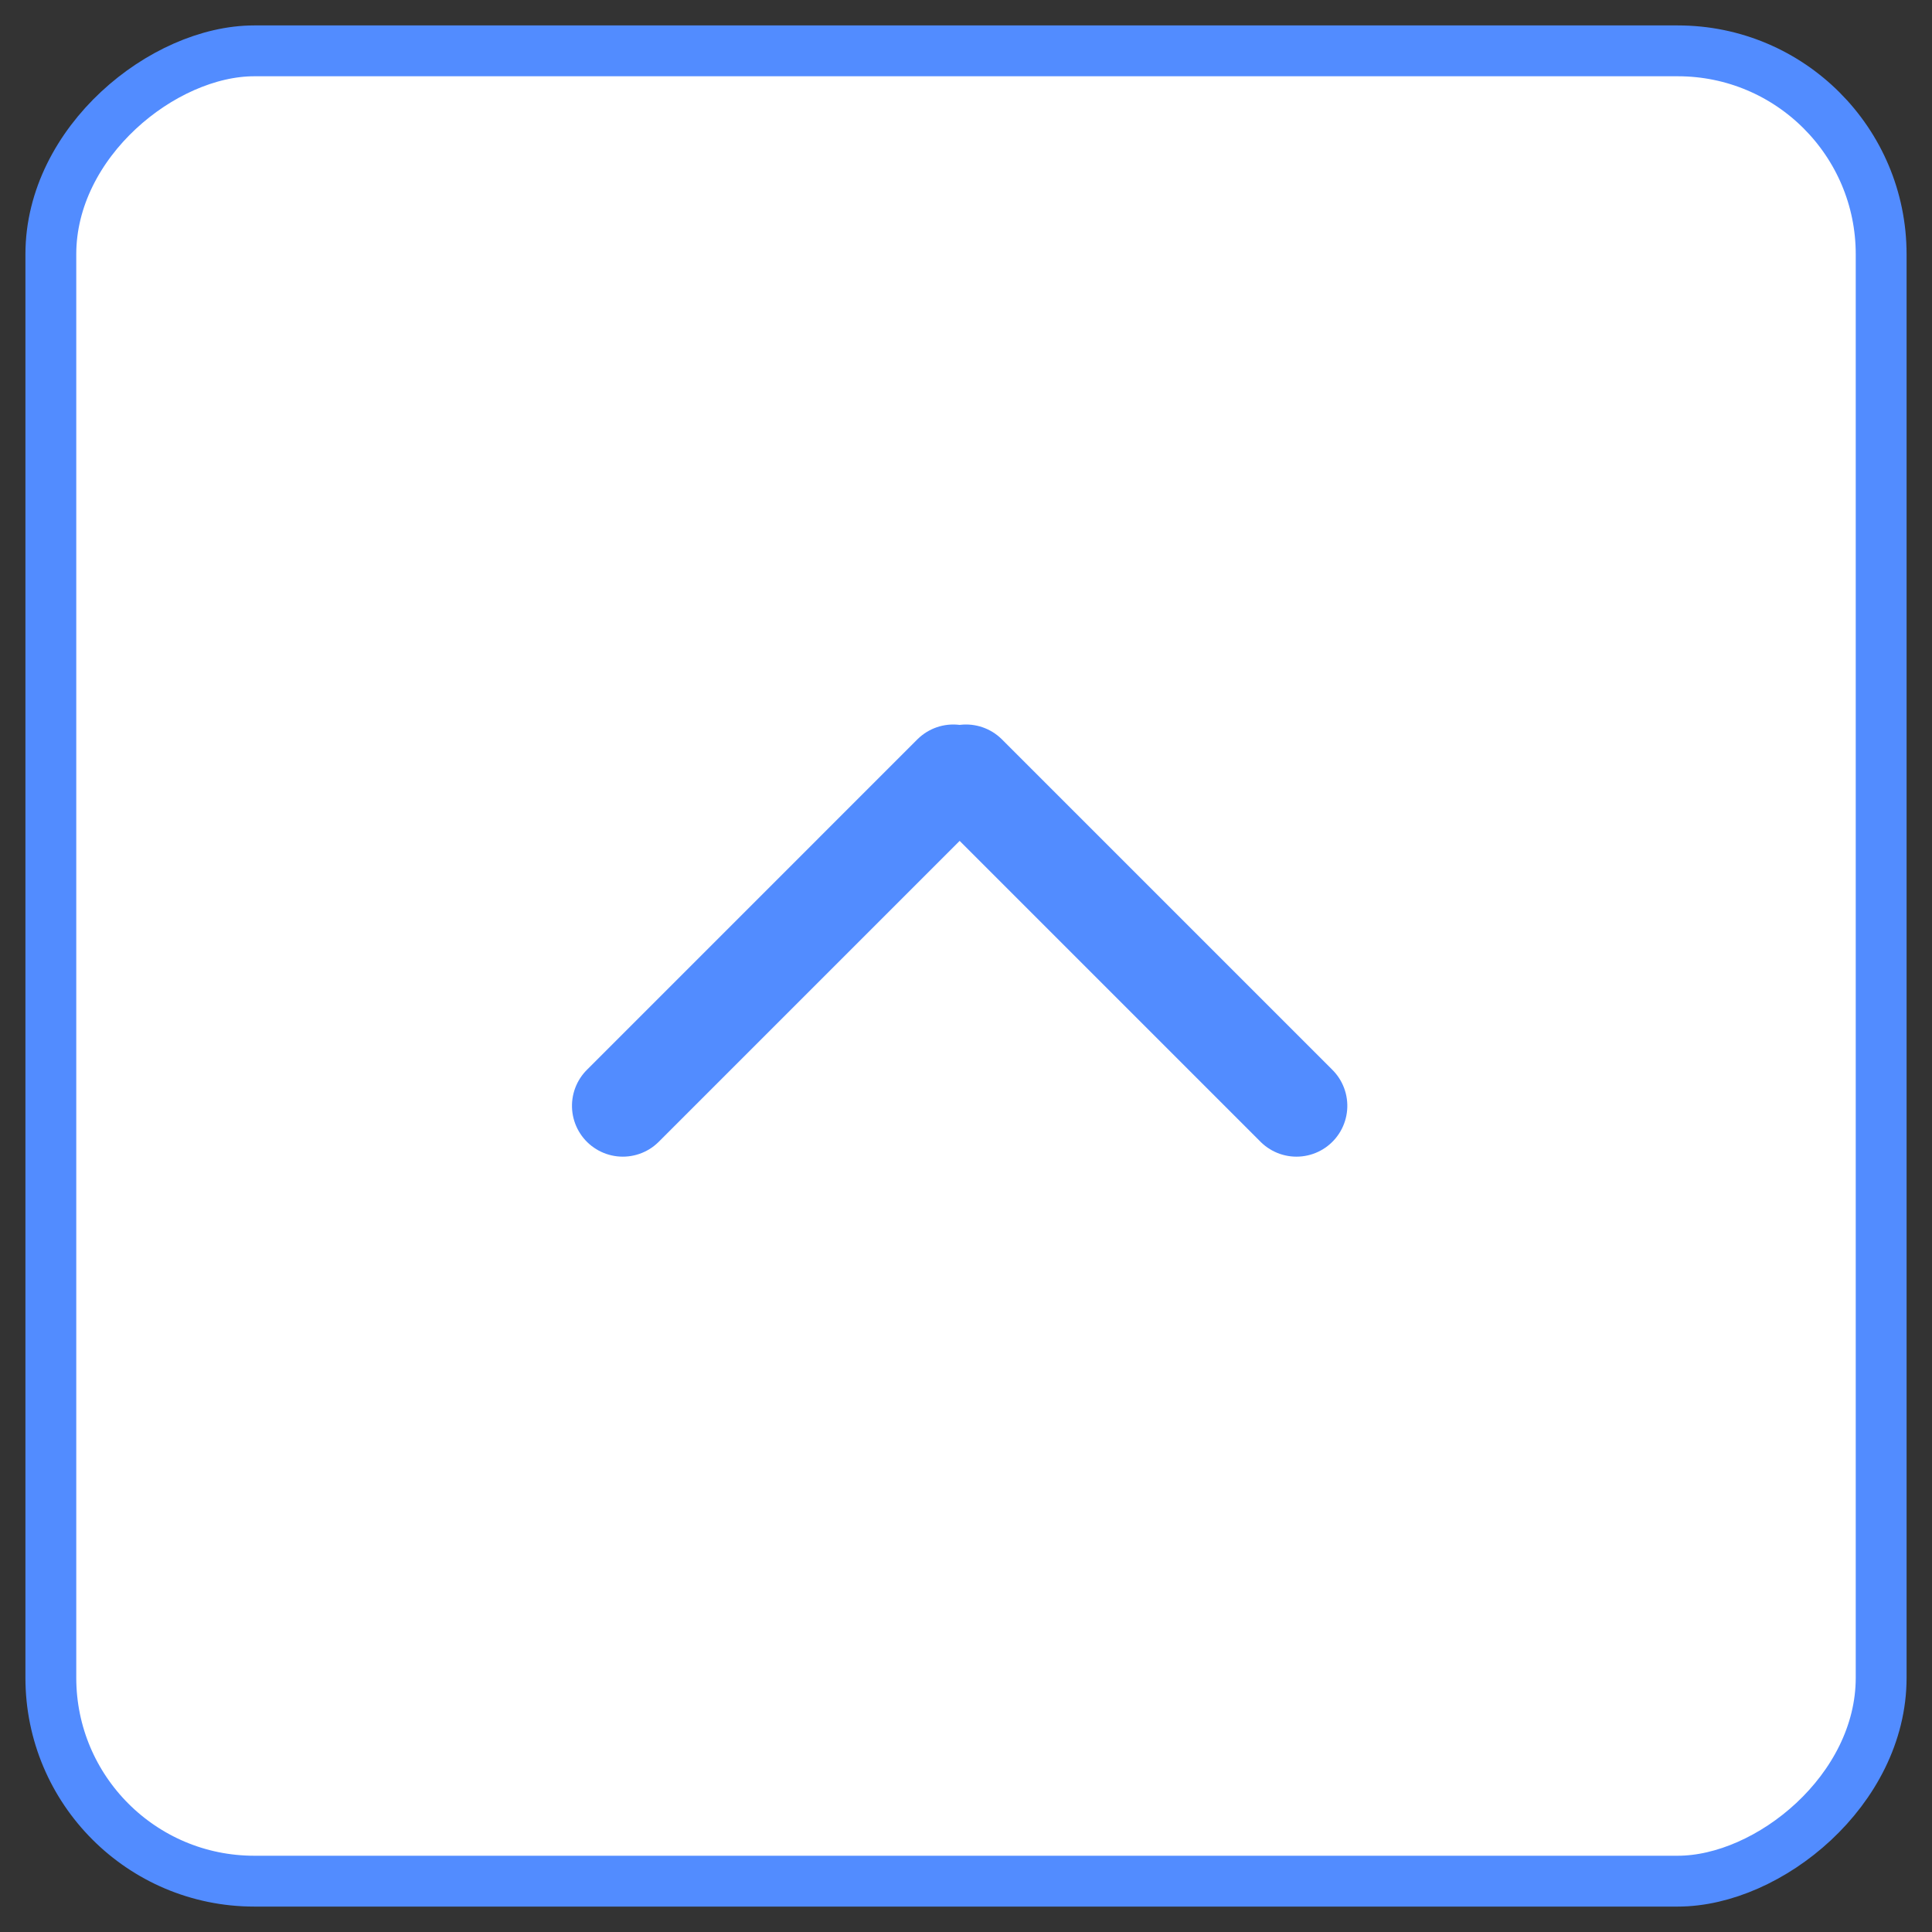 <?xml version="1.0" encoding="UTF-8"?>
<svg width="38px" height="38px" viewBox="0 0 38 38" version="1.1" xmlns="http://www.w3.org/2000/svg" xmlns:xlink="http://www.w3.org/1999/xlink">
    <rect x="0" y="0" width="38" height="38" fill="#333333" stroke="none"/>
    <!-- Generator: Sketch 63 (92445) - https://sketch.com -->
    <title>Scroll Back To Top Button</title>
    <desc>Created with Sketch.</desc>
    <g id="Page-1" stroke="none" stroke-width="1" fill="none" fill-rule="evenodd">
        <g id="#2" transform="translate(-1428, -955)" stroke="#528CFF">
            <g id="Scroll-Back-To-Top-Button" transform="translate(1429, 956)">
                <rect id="Rectangle" fill="#FFFFFF" transform="translate(18, 18) rotate(90) translate(-18, -18) " x="0" y="0" width="36" height="36" rx="4"></rect>
                <g id="Group-5" transform="translate(18, 17.5) scale(-1, 1) rotate(90) translate(-18, -17.5) translate(14.5, 10.5)" stroke-linecap="round" stroke-width="2">
                    <line x1="0.25" y1="0.25" x2="6.75" y2="6.75" id="Line" transform="translate(3.5, 3.5) scale(-1, 1) translate(-3.5, -3.5) "></line>
                    <line x1="0.25" y1="7" x2="6.75" y2="13.5" id="Line" transform="translate(3.5, 10.25) scale(-1, -1) translate(-3.5, -10.25) "></line>
                </g>
            </g>
        </g>
    </g>
</svg>